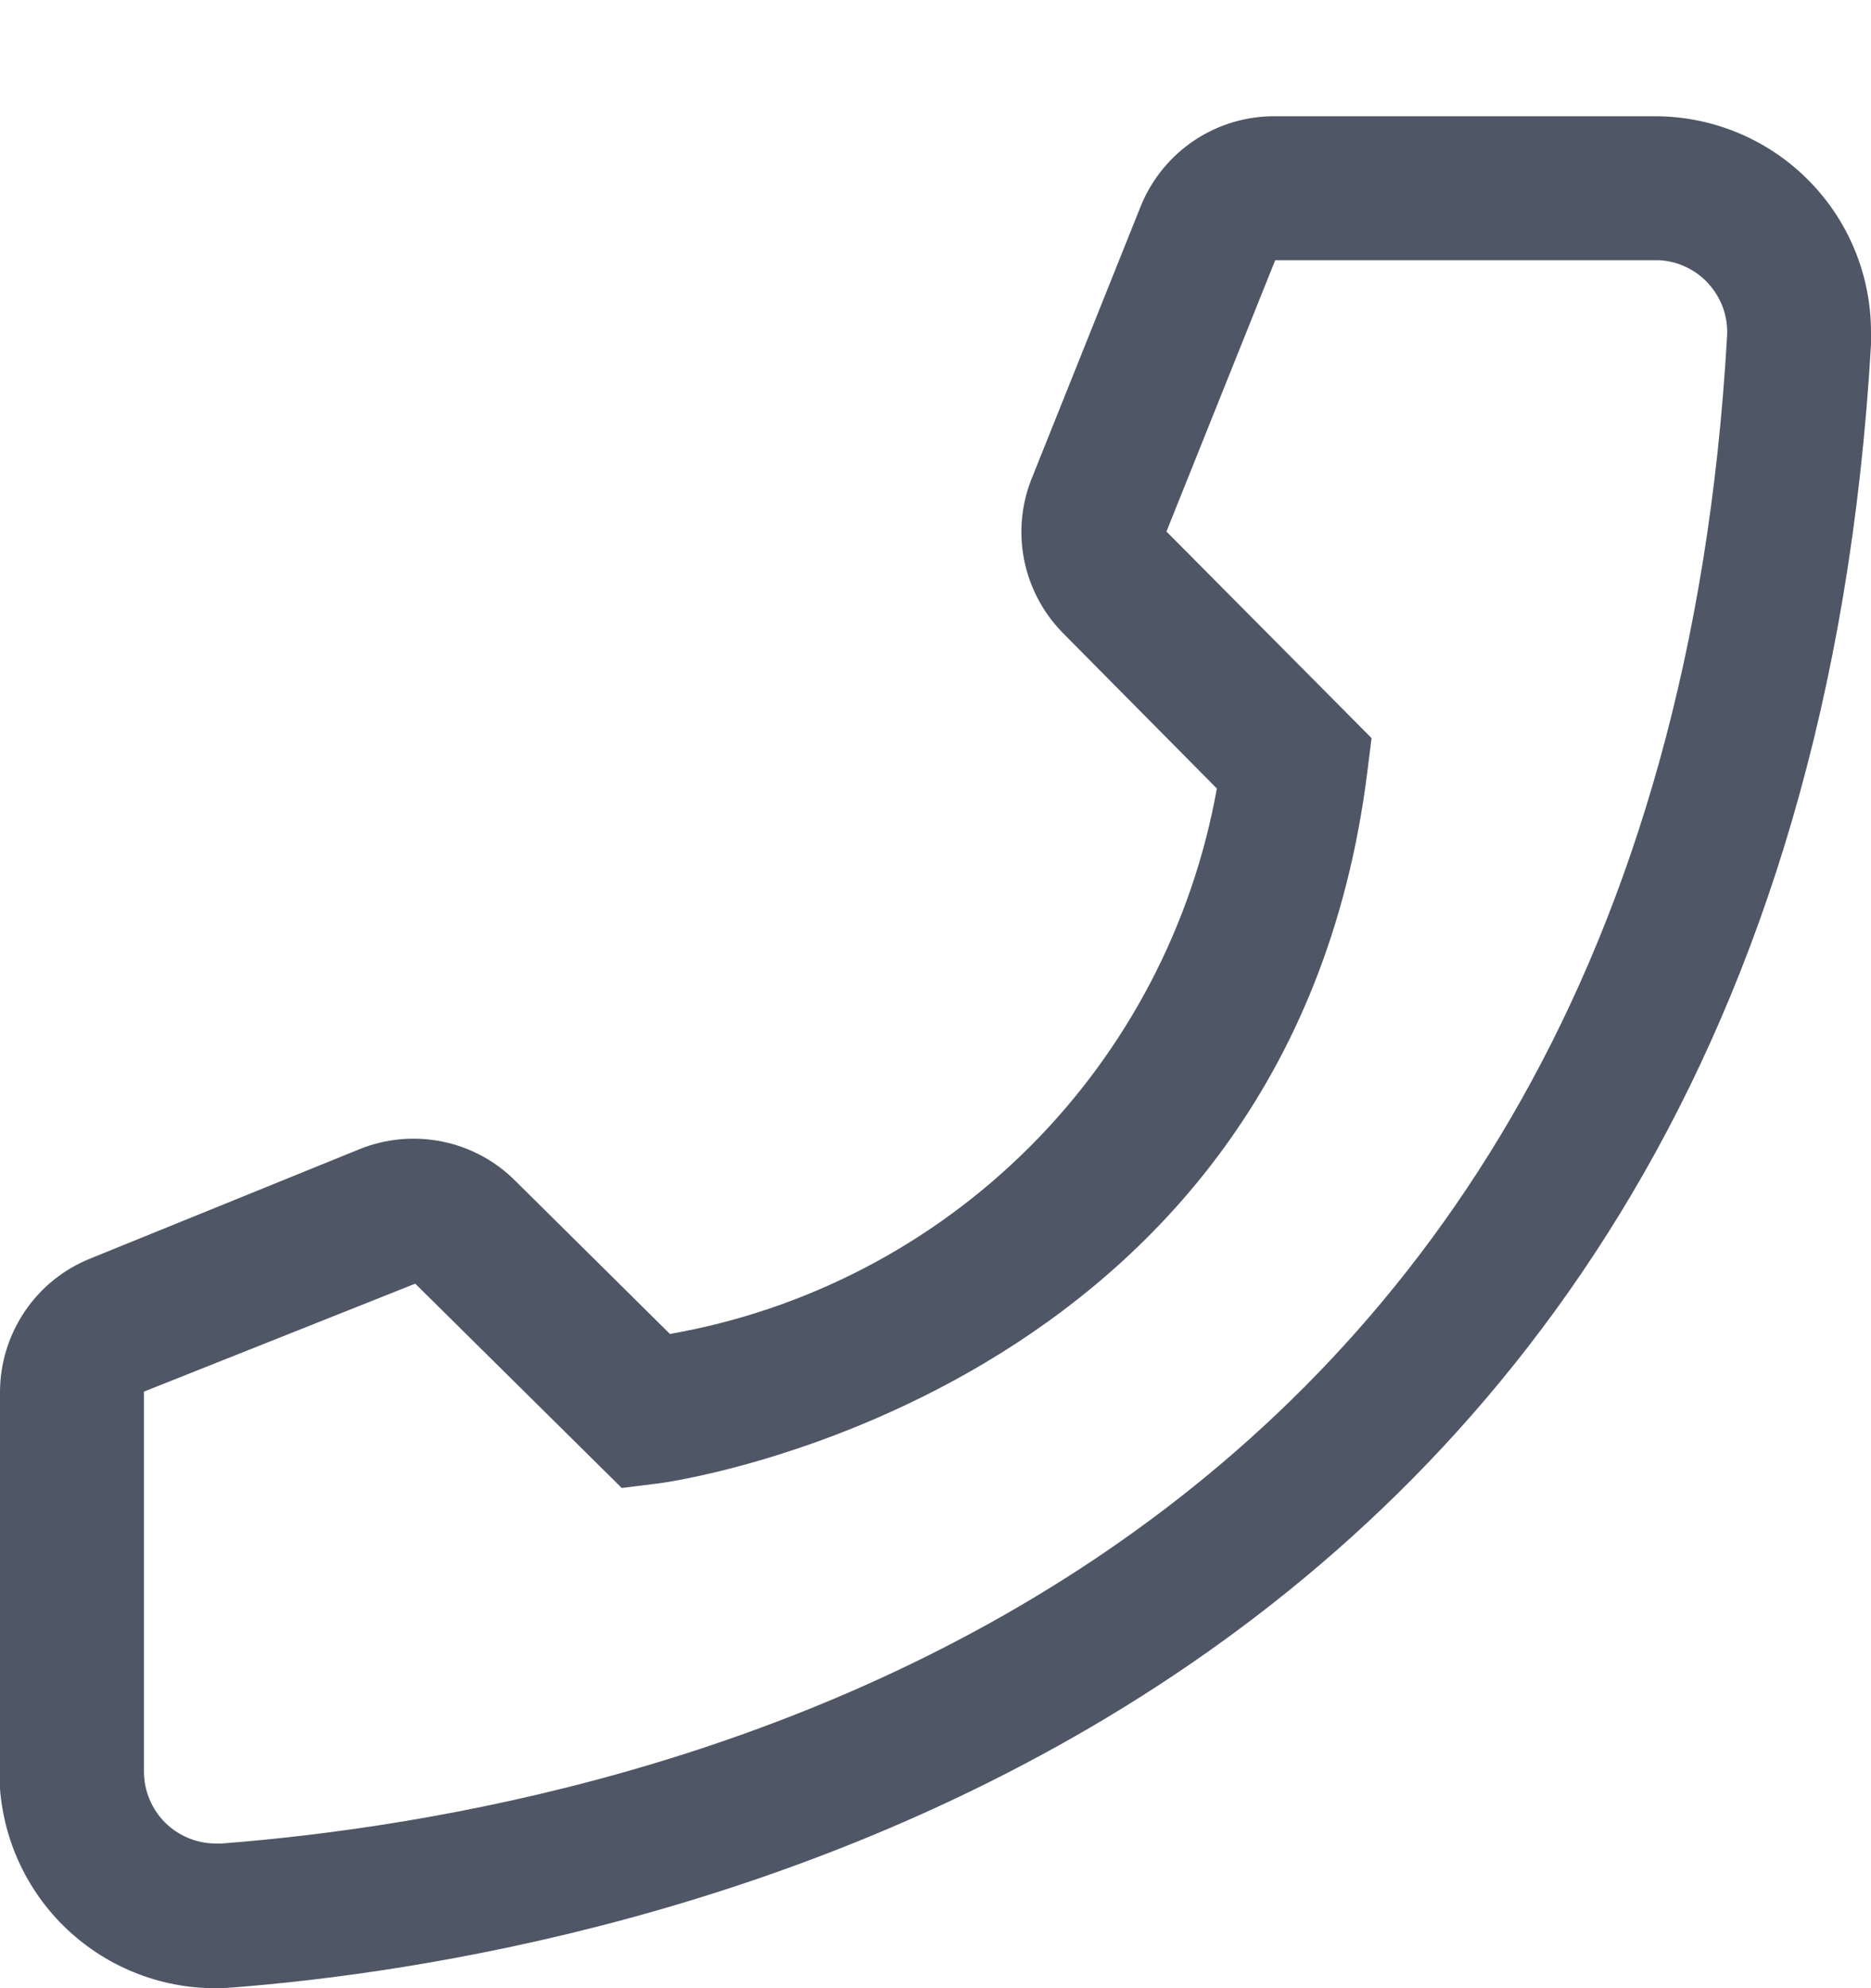<svg width="16" height="17" viewBox="0 0 16 17" fill="none" xmlns="http://www.w3.org/2000/svg">
<path d="M16 2.84L16 2.945C15.305 15.037 5.102 16.754 1.988 16.994C1.746 17.014 1.502 16.985 1.271 16.91C1.04 16.835 0.826 16.715 0.641 16.557C0.457 16.4 0.305 16.207 0.195 15.99C0.085 15.774 0.019 15.538 5.02481e-07 15.296L3.54265e-07 11.905C-0 11.658 0.074 11.418 0.212 11.213C0.35 11.009 0.546 10.851 0.775 10.76L3.077 9.825C3.301 9.735 3.546 9.713 3.782 9.761C4.019 9.809 4.235 9.925 4.406 10.096L5.729 11.406C6.893 11.202 7.965 10.645 8.802 9.81C9.638 8.976 10.198 7.905 10.406 6.742L9.083 5.406C8.915 5.233 8.801 5.014 8.756 4.777C8.711 4.539 8.737 4.294 8.831 4.071L9.76 1.751C9.854 1.526 10.013 1.333 10.217 1.198C10.421 1.063 10.66 0.992 10.905 0.994L14.154 0.994C14.643 0.994 15.113 1.189 15.459 1.535C15.806 1.881 16 2.351 16 2.84ZM1.231 15.148C1.231 15.311 1.296 15.468 1.411 15.583C1.526 15.698 1.683 15.763 1.846 15.763L1.895 15.763C5.538 15.48 14.154 13.665 14.769 2.877C14.774 2.796 14.763 2.715 14.737 2.639C14.71 2.562 14.669 2.492 14.615 2.431C14.562 2.37 14.496 2.321 14.424 2.286C14.351 2.25 14.272 2.23 14.191 2.225L10.905 2.225L9.975 4.545L11.729 6.311L11.692 6.606C11.021 11.96 5.668 12.686 5.612 12.686L5.317 12.723L3.551 10.976L1.231 11.899L1.231 15.148Z" fill="#4F5665"/>
</svg>
